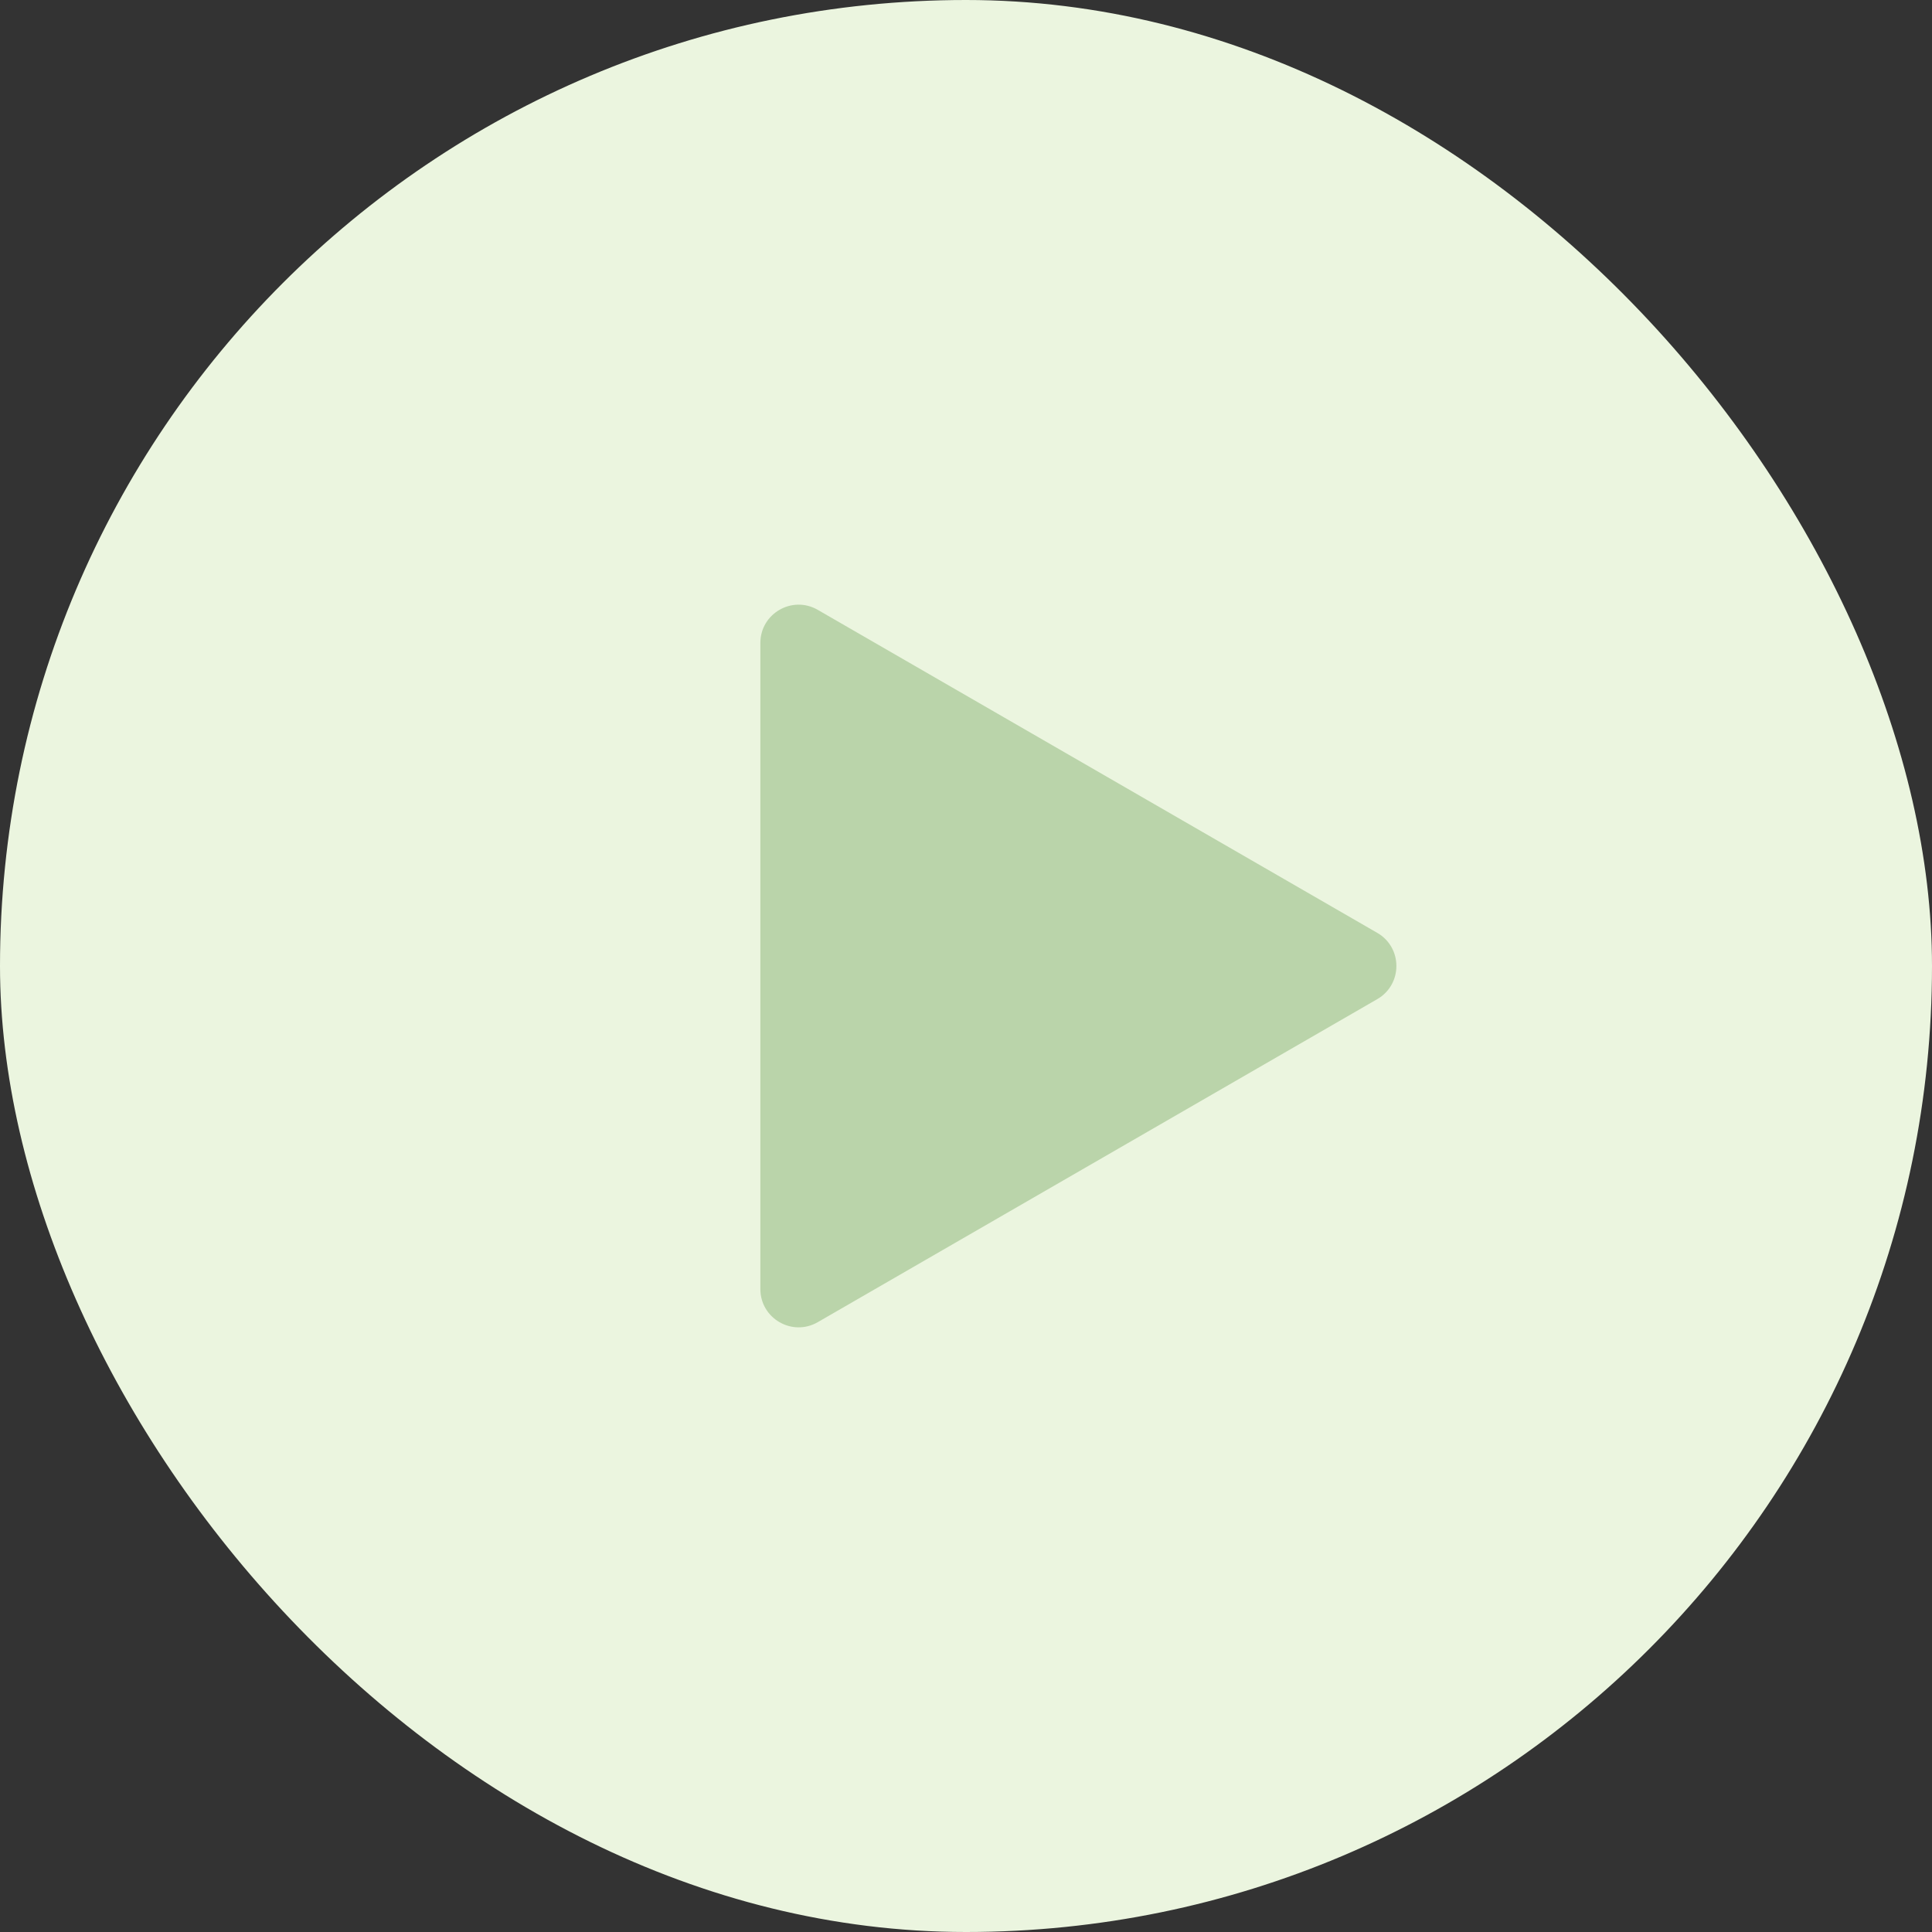 <svg width="101" height="101" viewBox="0 0 101 101" fill="none" xmlns="http://www.w3.org/2000/svg">
<rect x="0" y="0" width="101" height="101" fill="#333333" stroke="none"/>
<rect width="101" height="101" rx="50.5" fill="#EBF5DF"/>
<path d="M72 48.768C73.333 49.538 73.333 51.462 72 52.232L42.75 69.12C41.417 69.889 39.75 68.927 39.75 67.388L39.75 33.612C39.75 32.073 41.417 31.111 42.75 31.881L72 48.768Z" fill="#BAD4AA"/>
</svg>
